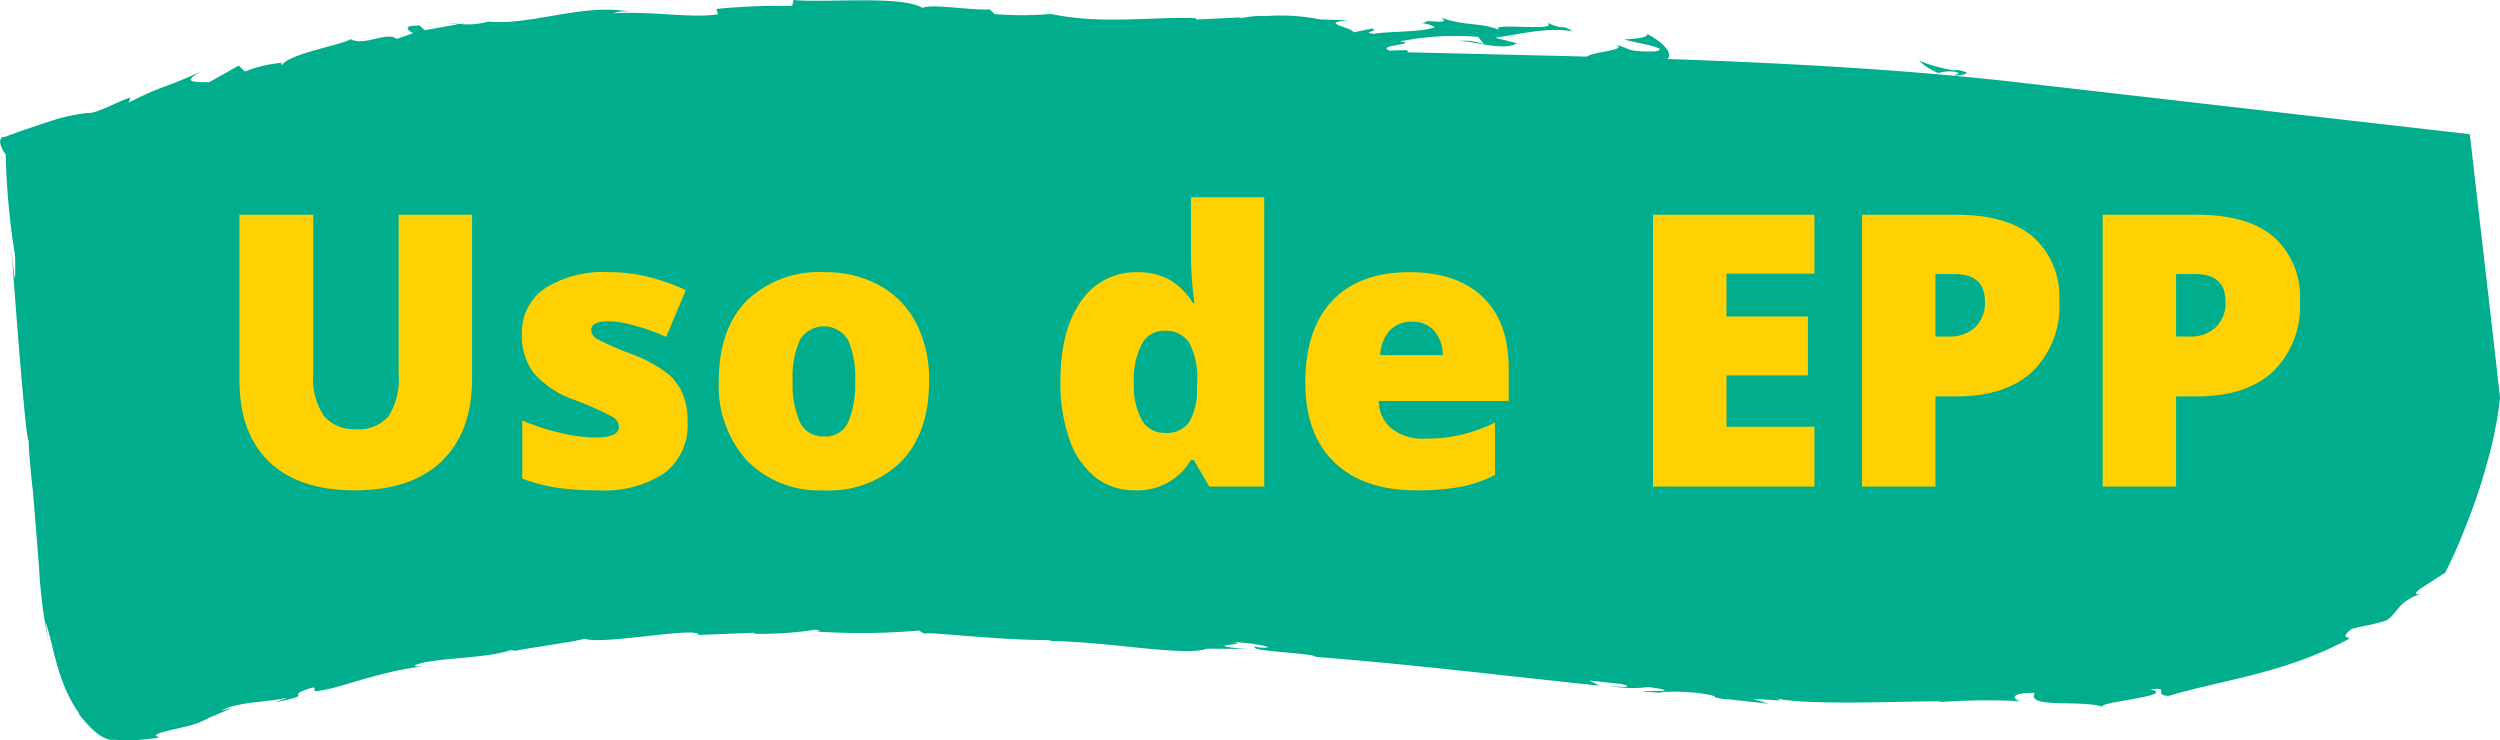 <svg xmlns="http://www.w3.org/2000/svg" width="236.333" height="70" viewBox="0 0 236.333 70">
  <g id="Grupo_129" data-name="Grupo 129" transform="translate(-323 -138)">
    <path id="Trazado_682" data-name="Trazado 682" d="M292.544,374.813c-.541-.265-1.284.67-3.794-2.514h.08c-2.181-3.017-2.44-6.589-3.223-8.711l.3,1.872a46.127,46.127,0,0,1-.9-6.973c-.144-1.82-.292-3.665-.56-7.036-.1-.769-.422-4-.427-4.981-.315-.132-1.437-15.585-1.669-18.594.487,5.32.4,2.724.395,1.15a69.8,69.8,0,0,1-.894-9.622,2.49,2.49,0,0,1-.532-1.146c.035-.33.119-.555.349-.475l1.939-.7,2.538-.843a17.3,17.3,0,0,1,3.486-.754c.776.1,2.749-1.058,4-1.457l-.147.488c3.473-1.774,2.716-1.091,6.819-2.93-1.691.937-.964,1,.781,1l2.8-1.576.58.56a12.513,12.513,0,0,1,3.773-.843c-.632.128-.285.121-.241.237.587-1.078,5.689-1.908,6.465-2.45,1.3.7,3.409-.767,4.367-.025l1.542-.54c-.623-.317-.859-.737.3-.7l.271-.052.513.474,3.154-.564-1.2-.129,1.427.1.42-.042L325,307.1a7.36,7.36,0,0,0,2.482-.243c4.116.392,9.123-1.842,13.665-.887a3.631,3.631,0,0,0-1.9.1c3.793-.216,7.56.5,9.954.088l-.17-.5a60.53,60.53,0,0,1,7.169-.28l.126-.563c3.247.285,10.223-.46,12.209.752.8-.432,4.493.24,6.34.134l.467.444a31.861,31.861,0,0,0,5.332-.012c4.88,1.02,9.407.235,13.68.4l.039.126,4.332-.207c-1.137.365.854-.249,2.155-.111a19.154,19.154,0,0,1,5.241.307l2.761.088c-3.069.22.215.63.386,1.134l1.765-.359c.709.257-1.138.365.164.5,1.181-.241,4.671-.141,5.764-.632a3.507,3.507,0,0,0-1.117-.369c-.149.029-.14.022-.044-.01l-.121-.03.148.02.482-.187c2.194.164,1.389-.062,1.313-.289,2.489.841,3.884.347,5.786,1.307-2.582-1.093,5.712.128,4.106-.892,1.853.851,1.27.1,2.457.831-2.616-.4-5.217.352-7.324.619l2.066.522c-1.352.862-4.639-.444-5.87-.17A5.431,5.431,0,0,1,421.6,309l-.551-.7a26.85,26.85,0,0,0-7.4.425c1.976.272-2.4.354-.967.871l1.562-.046c.21.076.194.143.092.206l13.817.329c1.087.024,2.114.053,3.173.08.7-.5,3.769-.579,2.815-1.093,1.347.311.844.665,3.618.6,1.77-.3-2.139-.845-2.871-1.128,2.1-.141,2.1-.318,2.162-.507,1.4.721,2.486,1.817,1.887,2.353q15.841.541,27.18,1.594c-.035-.158.8-.2-.034-.388a3.372,3.372,0,0,0-1.514.123,5.912,5.912,0,0,1-1.854-1.166,16.241,16.241,0,0,0,3.333.916l.291-.05c1.814.337.372.47-.216.565,2.1.195,4.123.4,5.989.618l42.684,4.9q.333,2.918.665,5.835l1.224,10.6.608,5.286.355,3.177c-.121,1.262-.356,2.52-.516,3.318a55.16,55.16,0,0,1-2.846,9.149,41.919,41.919,0,0,1-1.826,4.089l-2.333,1.5c-.778.616-.3.536.024.48-2.224.823-2.027,1.654-3.2,2.511-1.087.373-2.19.534-3.278.795-1.269.965-.233.727-.309.969-6.058,3.273-12.1,3.9-17.045,5.386-1.6-.081.352-.852-1.74-.617,2.87.643-6.084,1.277-4.26,1.719-2.047-.827-7.549.174-6.637-1.377-2.5-.071-2.073.65-1.35.778a59.114,59.114,0,0,0-7.634.087l.079-.06c-1.589-.115-13.357.492-15.888-.387,1.729.51-.151.166-1.856.158l1.5.447-3.806-.427a3.279,3.279,0,0,1-.986-.122c-.642-.084.168-.158-1.459-.412a20.38,20.38,0,0,0-4.159-.134l.391.086-1.755-.155c-1.29-.145,4.59.176.394-.422a11.656,11.656,0,0,1-3.692-.11c2.15.233,1.9-.006,1.114-.176l-3.014-.328.963.487c-8.641-.895-17.62-2.005-26.866-2.726.15-.328-6.544-.531-5.676-.963l.352.076c2.274.132-.631-.451-2.485-.521,1.923.3-3.5.249,1.2.661l-3.648-.027c-2.074.794-9.686-.742-15.211-.722a1.235,1.235,0,0,0,.544-.088c-4.908.036-10.969-.754-12.11-.625l-.428-.277a62.625,62.625,0,0,1-9.685.093c.066-.042.644-.118-.145-.172a31.805,31.805,0,0,1-5.825.375l.139-.086-5.337.206c.007-.848-9.118.988-10.761.354-1.03.312-4.915.81-6.629,1.154-.015-.033-.126-.056-.417-.059-2,.694-5.889.7-8.132,1.154-1.452.36-.8.382-.144.407-2.945.168-7.9,1.953-8.946,2.109-2.1.473-.837-.115-1.445-.151-3.075.918.653.547-3.537,1.4.467-.184,1.347-.462.995-.409-1.575.386-4.622.357-6.091,1.2l1.052-.256-2.186.916a8.236,8.236,0,0,1-2.28.85c-1.444.367-2.587.526-2.787.848l.321.184a23.889,23.889,0,0,1-3.8.286" transform="translate(41.686 -166.813)" fill="#00ae8d"/>
    <path id="Trazado_744" data-name="Trazado 744" d="M24.627,12.3V27.77q0,5.045-2.856,7.813t-8.235,2.769q-5.256,0-8.077-2.689T2.637,27.928V12.3H9.615V27.383a6.179,6.179,0,0,0,1.02,3.955,3.679,3.679,0,0,0,3.006,1.23,3.681,3.681,0,0,0,3.085-1.222,6.543,6.543,0,0,0,.958-4V12.3ZM45,31.883a5.662,5.662,0,0,1-2.18,4.834,10.287,10.287,0,0,1-6.258,1.635,27.179,27.179,0,0,1-3.85-.237,16.353,16.353,0,0,1-3.34-.87v-5.5A20.68,20.68,0,0,0,32.88,32.9a14.779,14.779,0,0,0,3.4.457q2.232,0,2.232-1.02a1.153,1.153,0,0,0-.624-.94,28.482,28.482,0,0,0-3.63-1.608,9.044,9.044,0,0,1-3.832-2.558,5.825,5.825,0,0,1-1.09-3.63,5.028,5.028,0,0,1,2.145-4.324,10.24,10.24,0,0,1,6.064-1.547,15.29,15.29,0,0,1,3.7.431,22,22,0,0,1,3.595,1.257l-1.863,4.43a20.936,20.936,0,0,0-2.9-1.046,9.651,9.651,0,0,0-2.5-.431q-1.687,0-1.687.826a1.029,1.029,0,0,0,.589.87,31.7,31.7,0,0,0,3.4,1.468A13.068,13.068,0,0,1,43,27.225a5.054,5.054,0,0,1,1.512,1.942A6.823,6.823,0,0,1,45,31.883ZM67.834,28q0,4.887-2.628,7.62a9.725,9.725,0,0,1-7.356,2.733,9.53,9.53,0,0,1-7.216-2.795A10.463,10.463,0,0,1,47.953,28q0-4.869,2.628-7.567a9.819,9.819,0,0,1,7.374-2.7,10.513,10.513,0,0,1,5.186,1.248,8.52,8.52,0,0,1,3.472,3.577A11.551,11.551,0,0,1,67.834,28Zm-12.9,0a8.845,8.845,0,0,0,.686,3.911,2.383,2.383,0,0,0,2.3,1.345,2.315,2.315,0,0,0,2.259-1.345A9.156,9.156,0,0,0,60.838,28a8.693,8.693,0,0,0-.668-3.85,2.647,2.647,0,0,0-4.553-.009A8.489,8.489,0,0,0,54.932,28ZM87.293,38.352a5.959,5.959,0,0,1-3.718-1.213,7.692,7.692,0,0,1-2.461-3.568,15.853,15.853,0,0,1-.87-5.5q0-4.852,1.951-7.594a6.226,6.226,0,0,1,5.361-2.742,6.146,6.146,0,0,1,2.927.668,6.467,6.467,0,0,1,2.294,2.25h.141a33.023,33.023,0,0,1-.334-4.676V10.648H99.51V38H94.324l-1.477-2.514h-.264A5.824,5.824,0,0,1,87.293,38.352Zm2.813-5.432a2.568,2.568,0,0,0,2.329-1.037,6.249,6.249,0,0,0,.729-3.2v-.545a6.96,6.96,0,0,0-.756-3.753,2.663,2.663,0,0,0-2.373-1.116,2.324,2.324,0,0,0-2.1,1.274,7.245,7.245,0,0,0-.747,3.63,6.739,6.739,0,0,0,.756,3.533A2.4,2.4,0,0,0,90.105,32.92Zm23.766,5.432q-4.975,0-7.726-2.646t-2.751-7.532q0-5.045,2.549-7.743t7.277-2.7q4.5,0,6.952,2.347t2.452,6.759V29.9H110.338a3.409,3.409,0,0,0,1.222,2.619,4.787,4.787,0,0,0,3.138.949,15.151,15.151,0,0,0,3.331-.343,16.5,16.5,0,0,0,3.3-1.169v4.939a12.126,12.126,0,0,1-3.34,1.143A23.112,23.112,0,0,1,113.871,38.352Zm-.4-15.943a2.858,2.858,0,0,0-2.03.765,3.59,3.59,0,0,0-.958,2.4h5.906a3.425,3.425,0,0,0-.817-2.3A2.7,2.7,0,0,0,113.467,22.408ZM151.523,38H136.266V12.3h15.258v5.572h-8.314v4.043h7.7v5.572h-7.7V32.34h8.314Zm23.15-17.525a8.607,8.607,0,0,1-2.54,6.653q-2.54,2.347-7.216,2.347h-1.951V38h-6.943V12.3h8.895q4.869,0,7.313,2.127A7.587,7.587,0,0,1,174.674,20.475Zm-11.707,3.34h1.266a3.457,3.457,0,0,0,2.487-.879,3.19,3.19,0,0,0,.923-2.426q0-2.6-2.883-2.6h-1.793Zm34.453-3.34a8.607,8.607,0,0,1-2.54,6.653q-2.54,2.347-7.216,2.347h-1.951V38H178.77V12.3h8.895q4.869,0,7.313,2.127A7.587,7.587,0,0,1,197.42,20.475Zm-11.707,3.34h1.266a3.457,3.457,0,0,0,2.487-.879,3.19,3.19,0,0,0,.923-2.426q0-2.6-2.883-2.6h-1.793Z" transform="translate(343 146)" fill="#ffd102"/>
  </g>
</svg>

